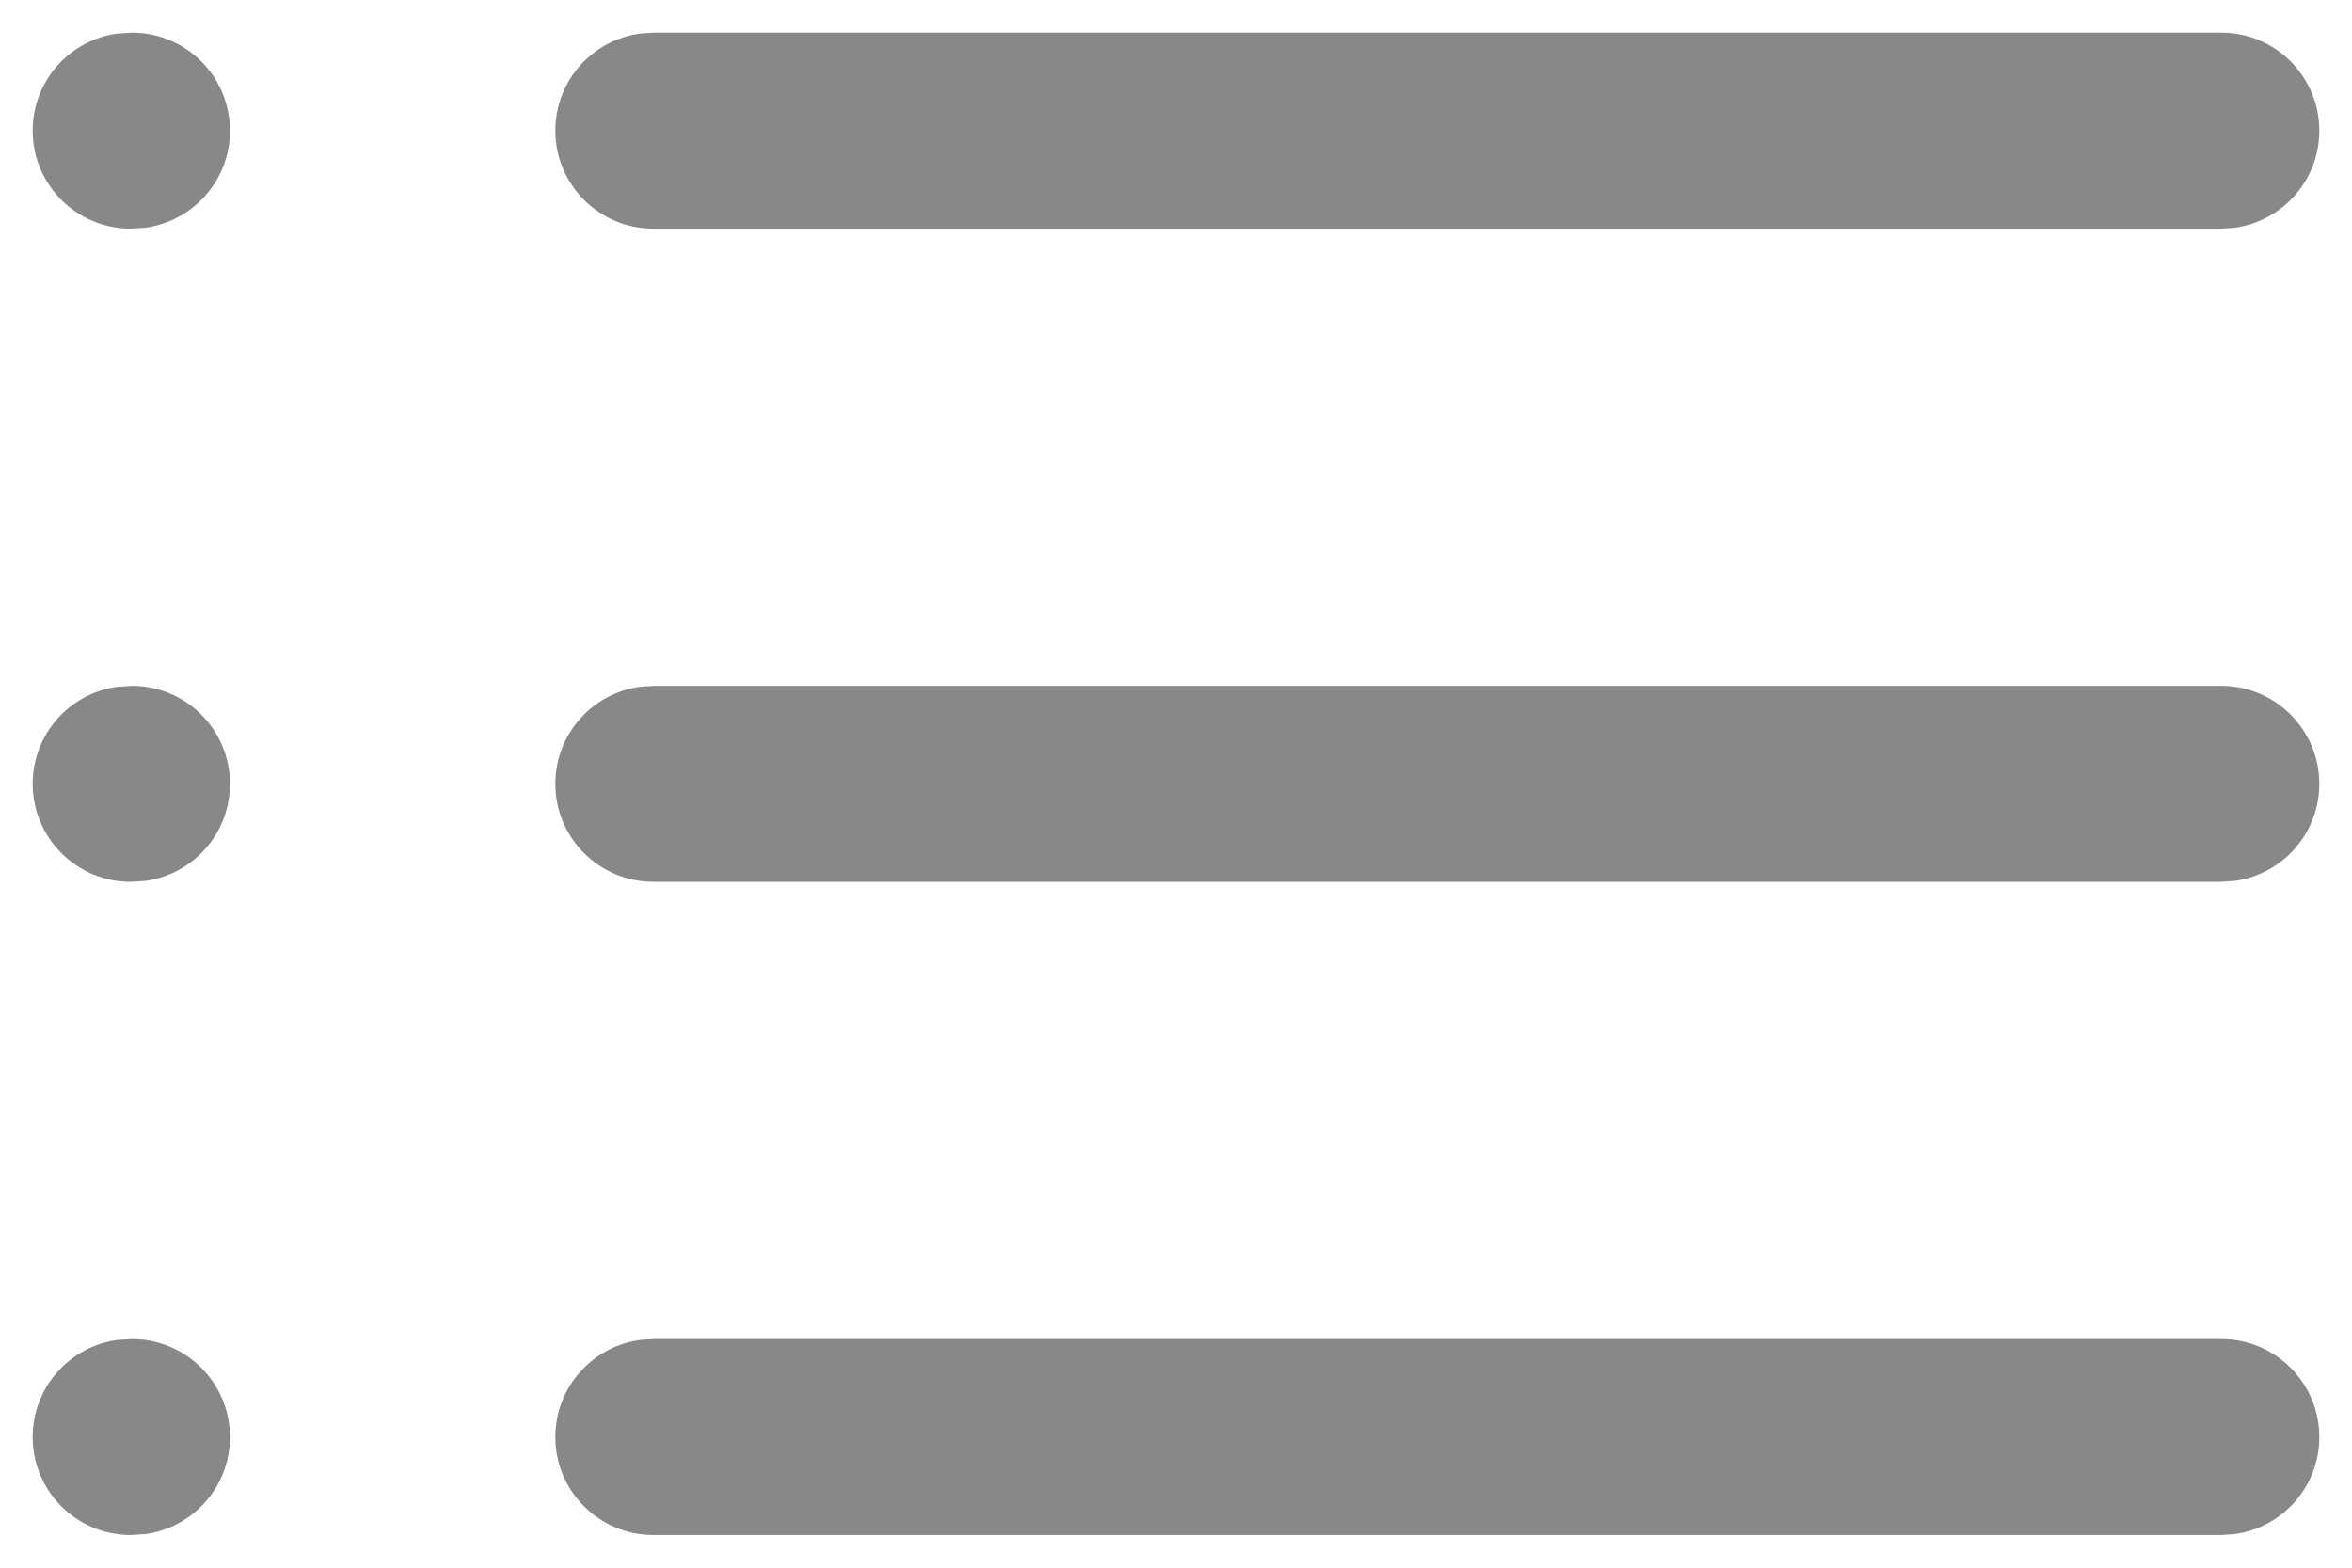 <svg width="18px" height="12px" viewBox="0 0 18 12" version="1.1" xmlns="http://www.w3.org/2000/svg" xmlns:xlink="http://www.w3.org/1999/xlink">
    <g id="Icone/system/Order-history" transform="translate(-7, -10)">
        <path fill="#888887" d="M24,20.25 C24.414,20.25 24.75,20.586 24.75,21 C24.75,21.38 24.468,21.693 24.102,21.743 L24,21.75 L12,21.75 C11.586,21.75 11.25,21.414 11.25,21 C11.25,20.62 11.532,20.307 11.898,20.257 L12,20.25 L24,20.25 Z M8.01,20.25 C8.424,20.25 8.76,20.586 8.76,21 C8.76,21.38 8.478,21.693 8.112,21.743 L8,21.75 C7.586,21.75 7.25,21.414 7.25,21 C7.25,20.62 7.532,20.307 7.898,20.257 L8.01,20.25 Z M24,15.25 C24.414,15.25 24.75,15.586 24.75,16 C24.75,16.38 24.468,16.693 24.102,16.743 L24,16.75 L12,16.75 C11.586,16.75 11.25,16.414 11.25,16 C11.25,15.62 11.532,15.307 11.898,15.257 L12,15.25 L24,15.25 Z M8.01,15.25 C8.424,15.25 8.76,15.586 8.76,16 C8.76,16.38 8.478,16.693 8.112,16.743 L8,16.75 C7.586,16.75 7.25,16.414 7.25,16 C7.25,15.62 7.532,15.307 7.898,15.257 L8.01,15.25 Z M24,10.25 C24.414,10.25 24.75,10.586 24.75,11 C24.75,11.38 24.468,11.693 24.102,11.743 L24,11.75 L12,11.75 C11.586,11.75 11.25,11.414 11.25,11 C11.25,10.62 11.532,10.307 11.898,10.257 L12,10.25 L24,10.25 Z M8.01,10.25 C8.424,10.25 8.76,10.586 8.76,11 C8.76,11.38 8.478,11.693 8.112,11.743 L8,11.75 C7.586,11.75 7.25,11.414 7.25,11 C7.25,10.62 7.532,10.307 7.898,10.257 L8.01,10.25 Z"></path>
    </g>
</svg>